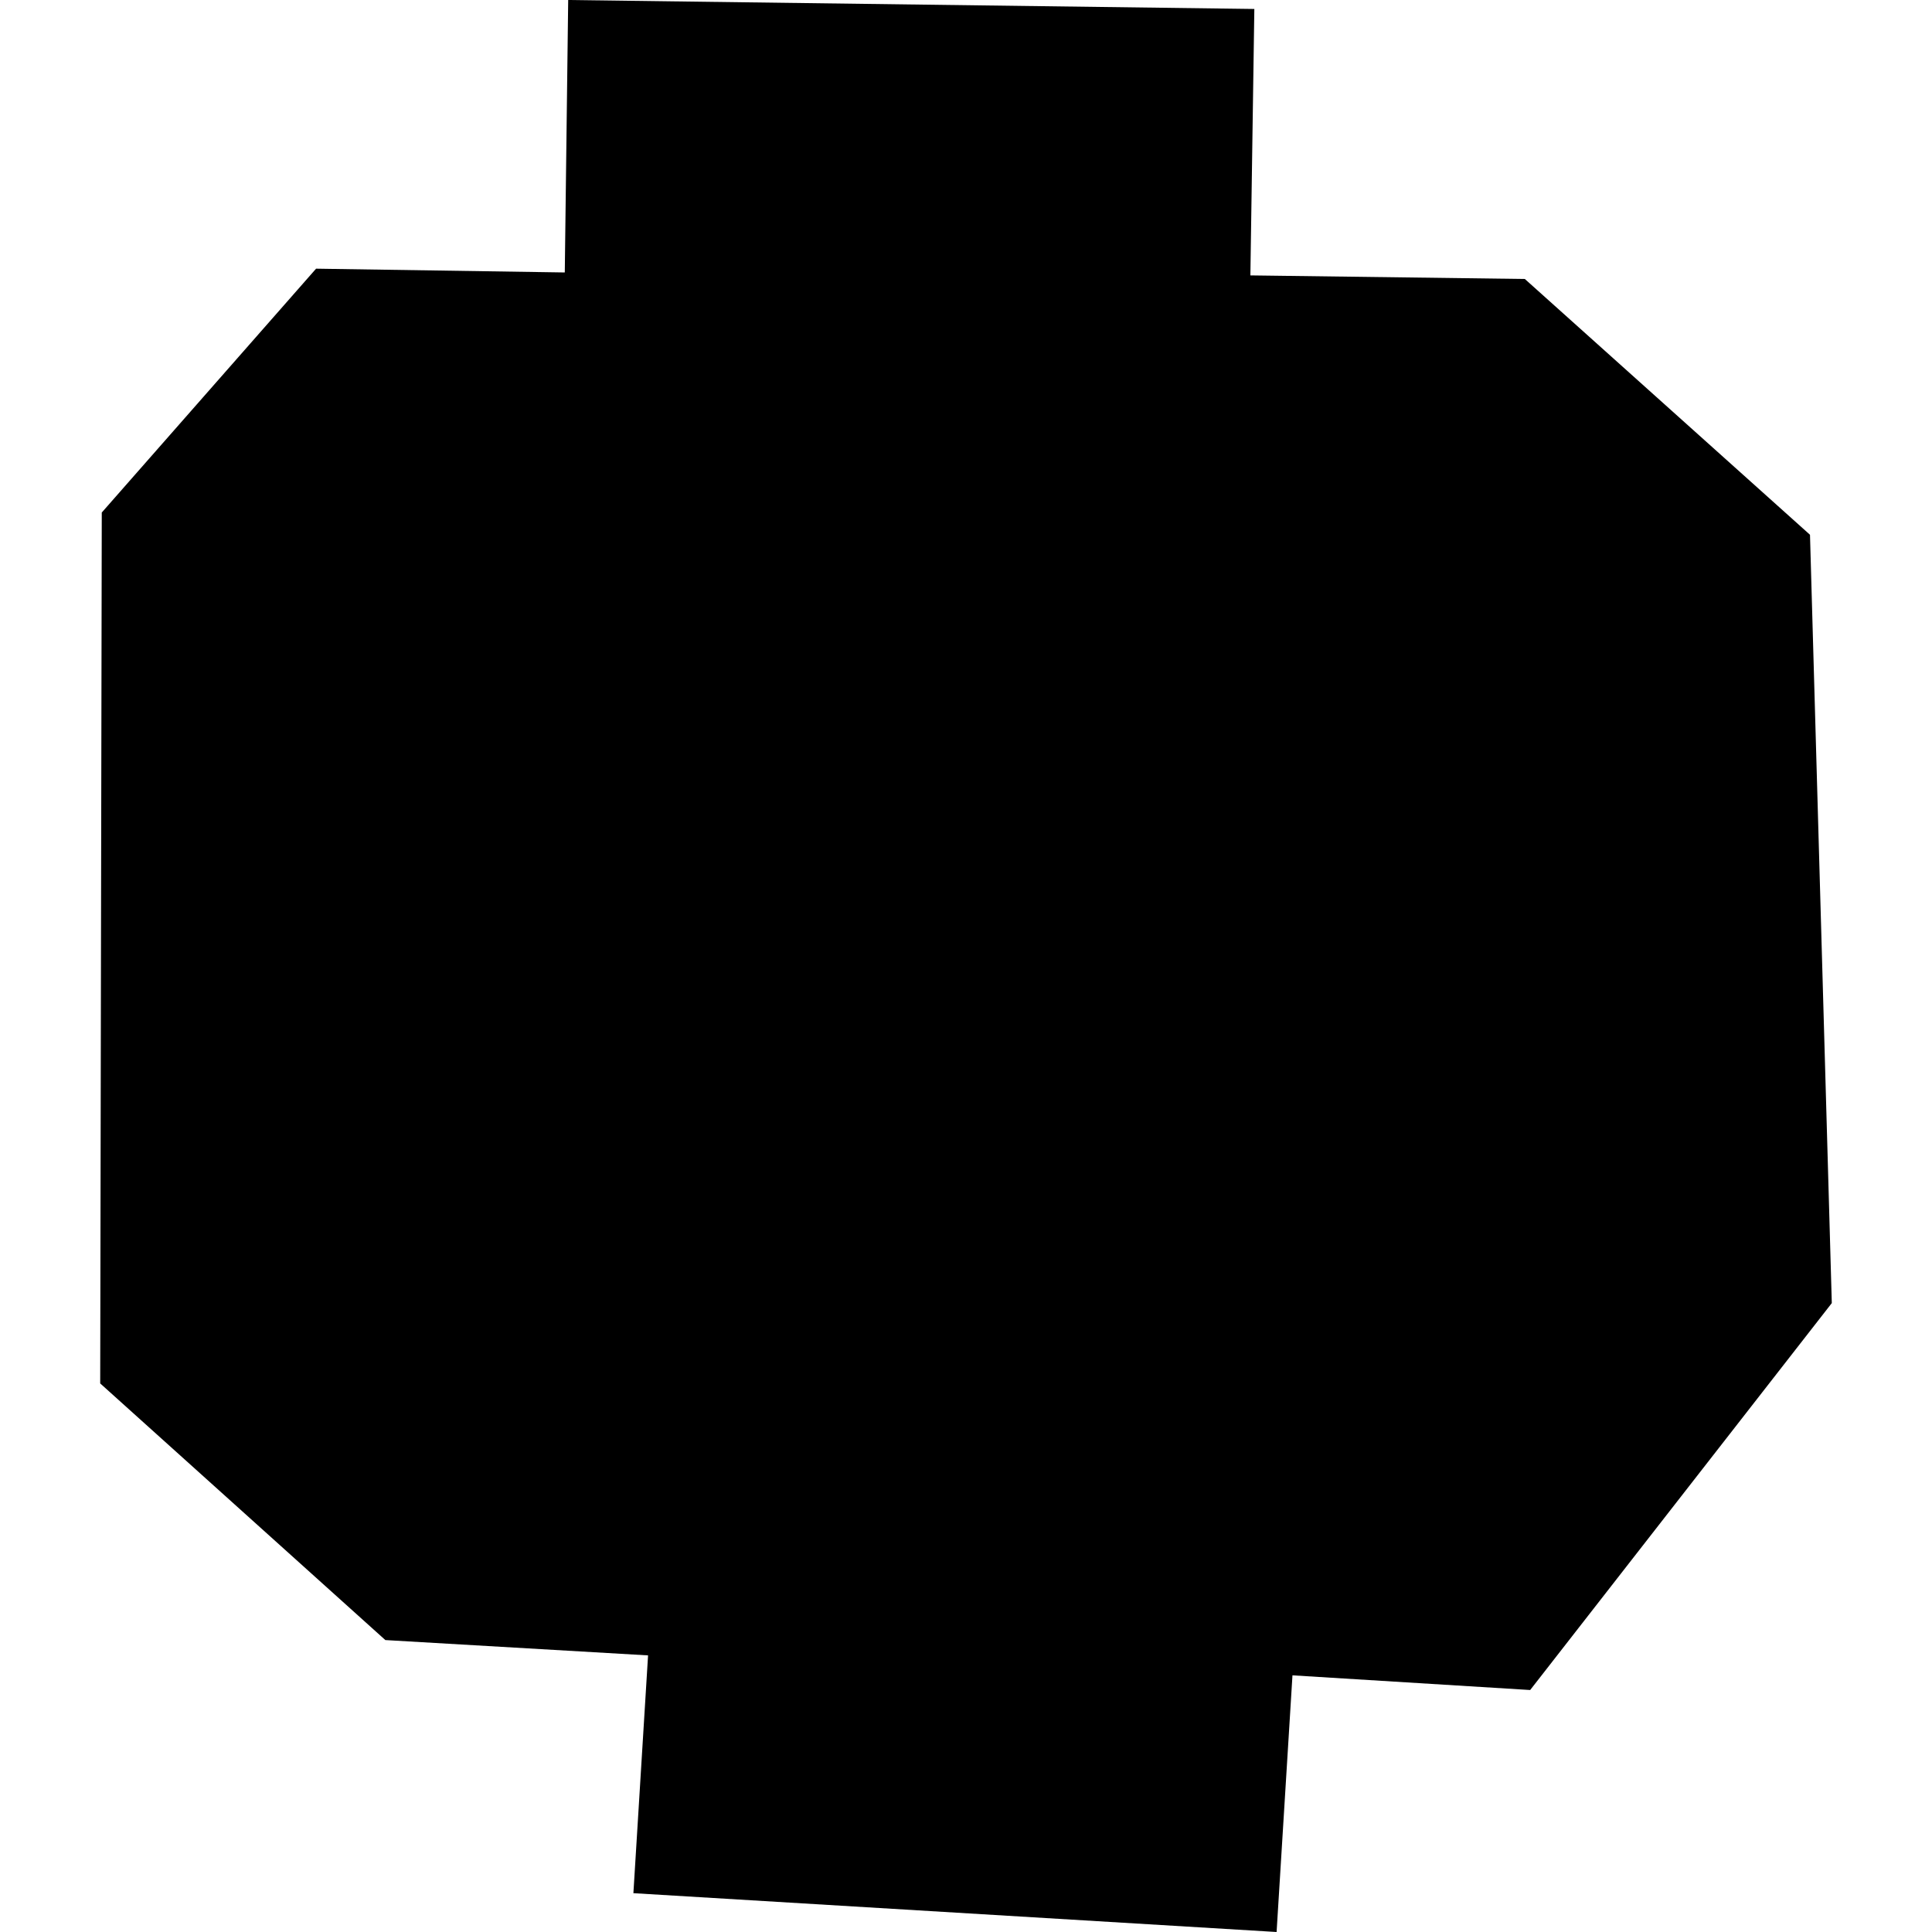 <?xml version="1.0" encoding="utf-8" standalone="no"?>
<!DOCTYPE svg PUBLIC "-//W3C//DTD SVG 1.1//EN"
  "http://www.w3.org/Graphics/SVG/1.1/DTD/svg11.dtd">
<!-- Created with matplotlib (https://matplotlib.org/) -->
<svg height="288pt" version="1.1" viewBox="0 0 288 288" width="288pt" xmlns="http://www.w3.org/2000/svg" xmlns:xlink="http://www.w3.org/1999/xlink">
 <defs>
  <style type="text/css">
*{stroke-linecap:butt;stroke-linejoin:round;}
  </style>
 </defs>
 <g id="figure_1">
  <g id="patch_1">
   <path d="M 0 288 
L 288 288 
L 288 0 
L 0 0 
z
" style="fill:none;opacity:0;"/>
  </g>
  <g id="axes_1">
   <g id="PatchCollection_1">
    <path clip-path="url(#pd7e99d1101)" d="M 14.937 206.226 
L 57.443 244.482 
L 96.606 246.767 
L 94.419 282.213 
L 190.3 288 
L 192.666 249.739 
L 228.101 251.928 
L 273.063 194.251 
L 269.813 79.717 
L 227.305 41.588 
L 186.392 41.053 
L 186.982 1.337 
L 84.699 0 
L 84.192 40.615 
L 47.117 40.051 
L 15.171 76.401 
L 14.937 206.226 
"/>
   </g>
  </g>
 </g>
 <defs>
  <clipPath id="pd7e99d1101">
   <rect height="288" width="258.125" x="14.937" y="0"/>
  </clipPath>
 </defs>
</svg>
